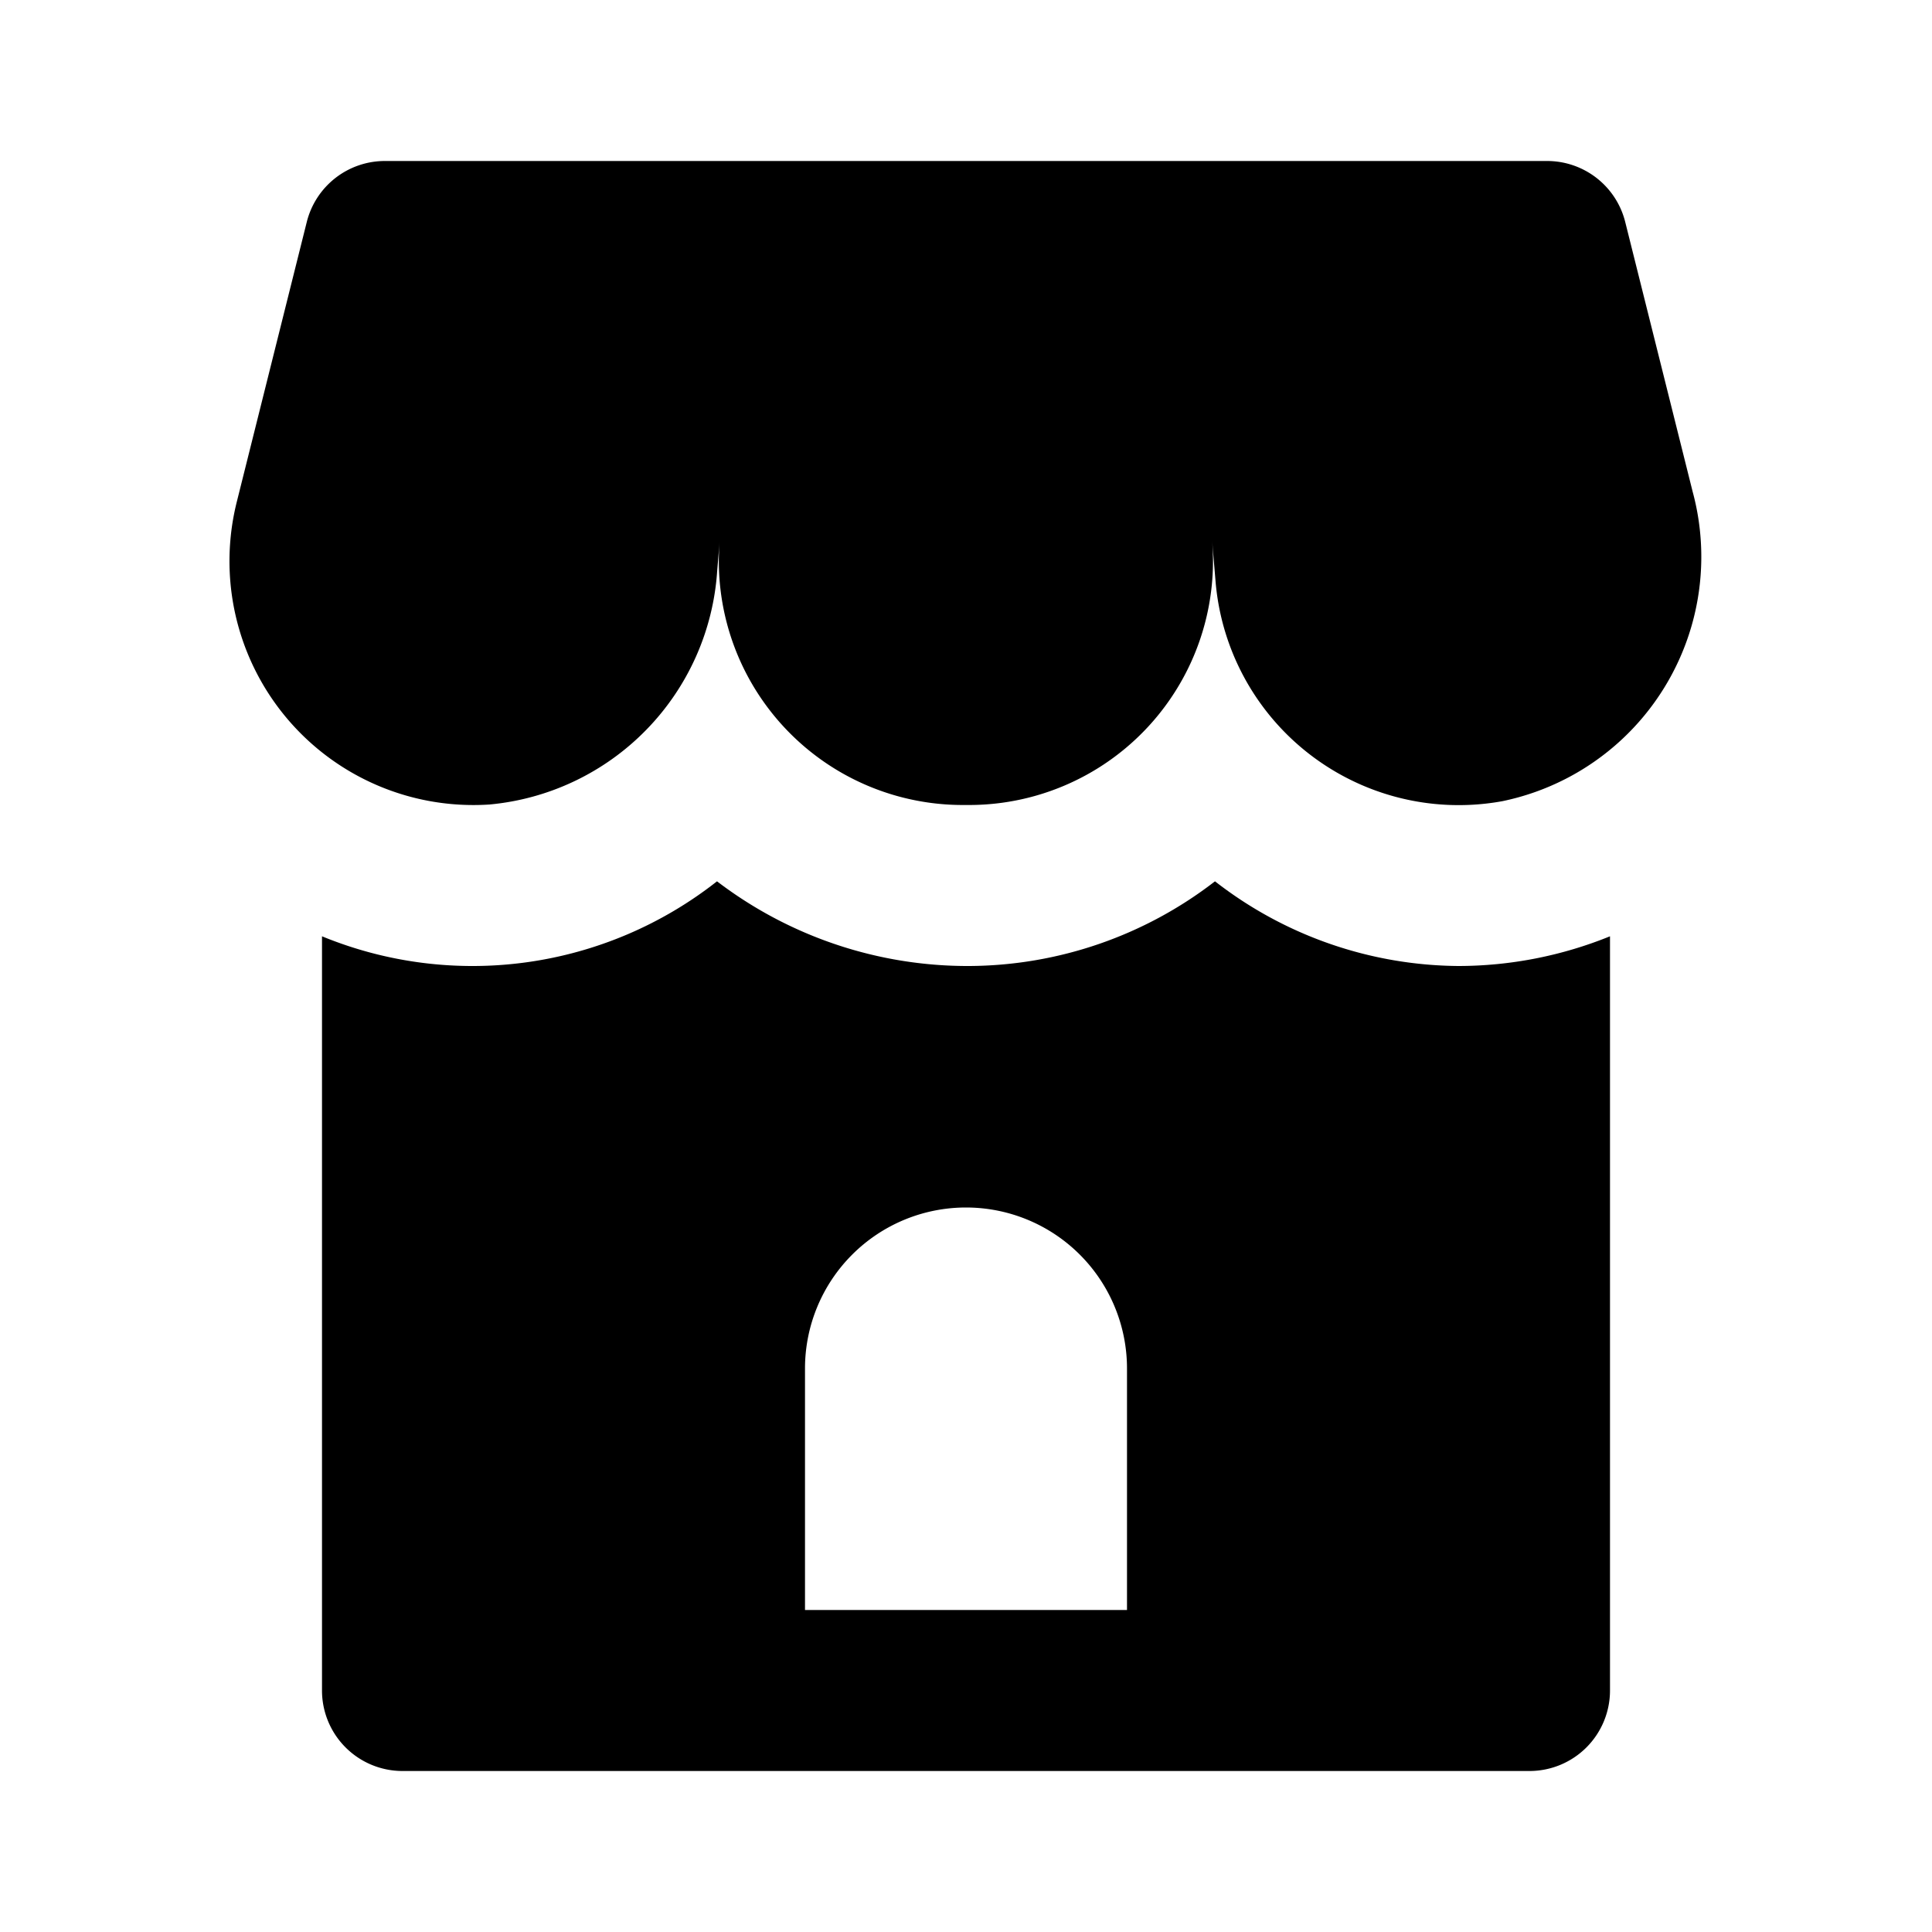 <?xml version="1.0" encoding="utf-8"?><!-- Uploaded to: SVG Repo, www.svgrepo.com, Generator: SVG Repo Mixer Tools -->
<svg fill="#000000" width="800px" height="800px" viewBox="0 0 24 24" xmlns="http://www.w3.org/2000/svg"><path d="M21.026,6.105a3.1,3.1,0,0,1-2.365,3.848A3.031,3.031,0,0,1,15.1,7.222l-.042-.5A3.03,3.03,0,0,1,12.041,10h-.082A3.03,3.03,0,0,1,8.94,6.719l-.031.375a3.121,3.121,0,0,1-2.83,2.9A3.03,3.03,0,0,1,2.941,6.236l.87-3.479A1,1,0,0,1,4.781,2H19.219a1,1,0,0,1,.97.757ZM18.121,12A5.021,5.021,0,0,0,20,11.631V21a1,1,0,0,1-1,1H5a1,1,0,0,1-1-1V11.631a4.914,4.914,0,0,0,4.907-.683A5.131,5.131,0,0,0,12.042,12a5.027,5.027,0,0,0,3.051-1.052A4.977,4.977,0,0,0,18.121,12ZM14,17a2,2,0,0,0-4,0v3h4Z"/></svg>